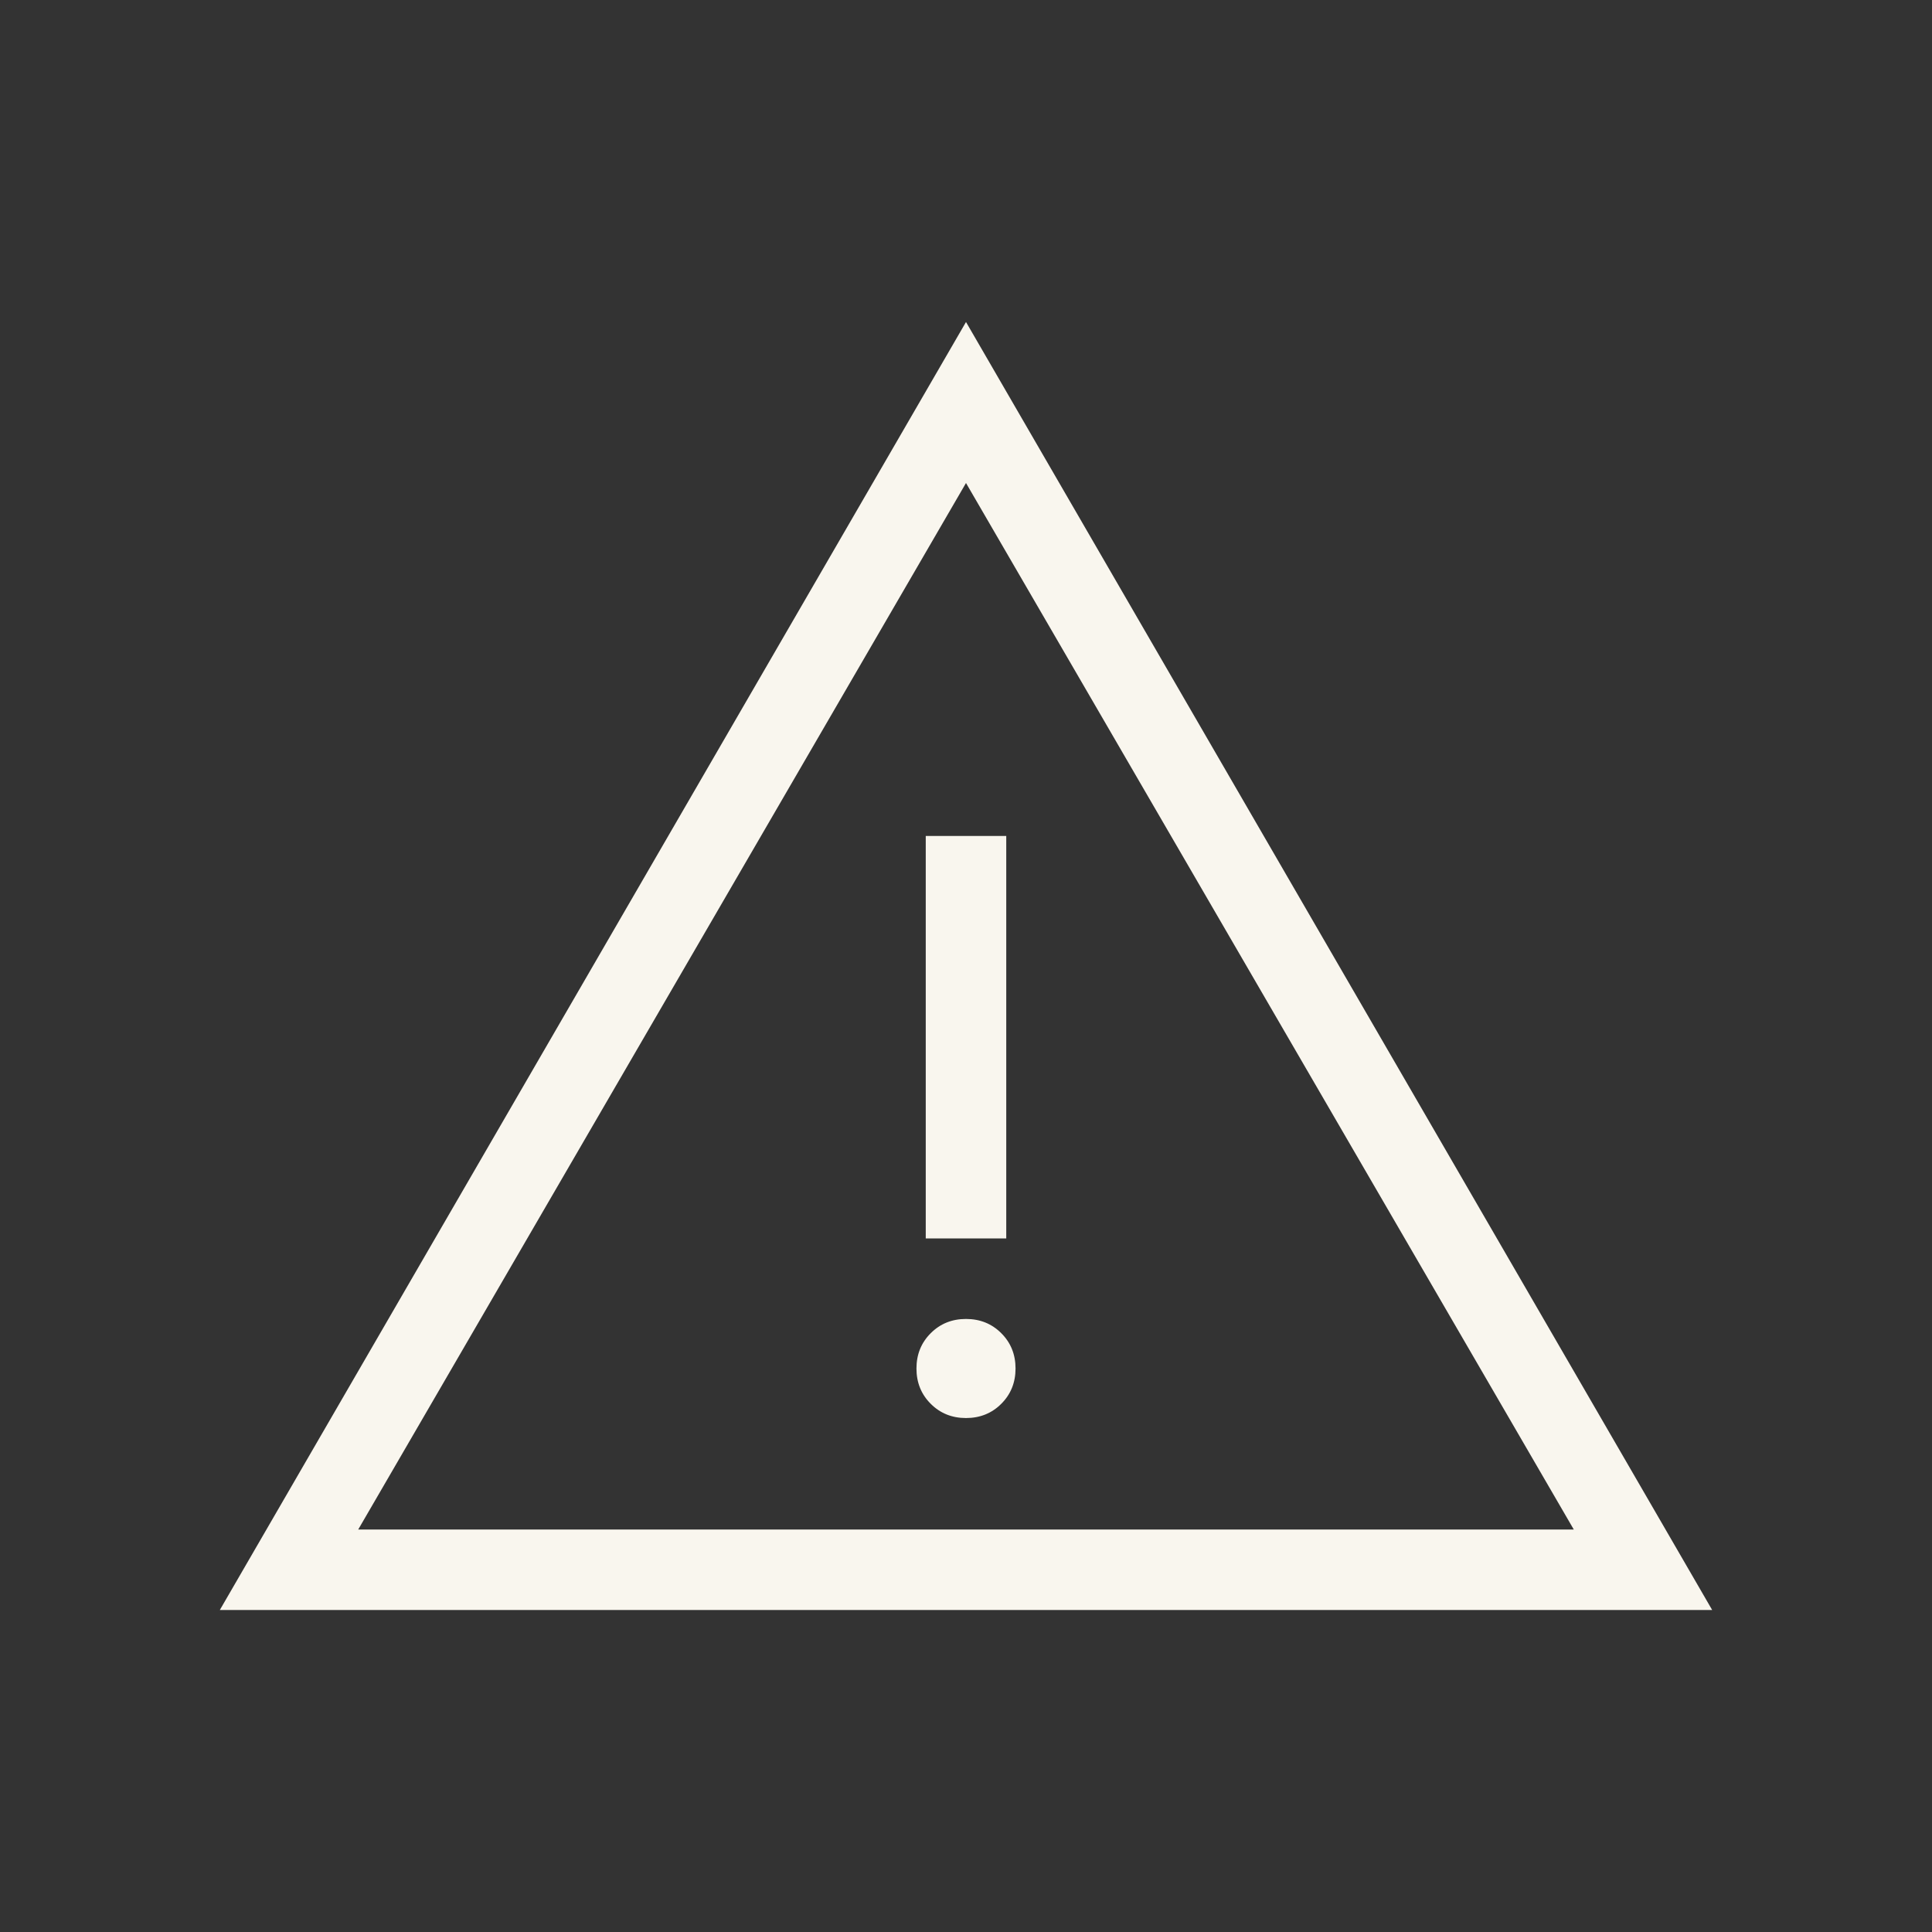 <?xml version="1.0" encoding="UTF-8" standalone="no"?><svg xmlns="http://www.w3.org/2000/svg" xmlns:xlink="http://www.w3.org/1999/xlink" fill="none" height="120" style="fill: none" viewBox="0 0 120 120" width="120"><rect x="0" y="0" width="120" height="120" fill="#333333" stroke="none"/><path d="M13.654 100L60 20L106.346 100H13.654ZM22.25 95H97.75L60 30L22.25 95ZM60 88.077C60.872 88.077 61.603 87.782 62.192 87.192C62.782 86.603 63.077 85.872 63.077 85C63.077 84.128 62.782 83.397 62.192 82.808C61.603 82.218 60.872 81.923 60 81.923C59.128 81.923 58.397 82.218 57.808 82.808C57.218 83.397 56.923 84.128 56.923 85C56.923 85.872 57.218 86.603 57.808 87.192C58.397 87.782 59.128 88.077 60 88.077ZM57.5 76.923H62.5V51.923H57.5V76.923Z" fill="#f9f6ee"/></svg>